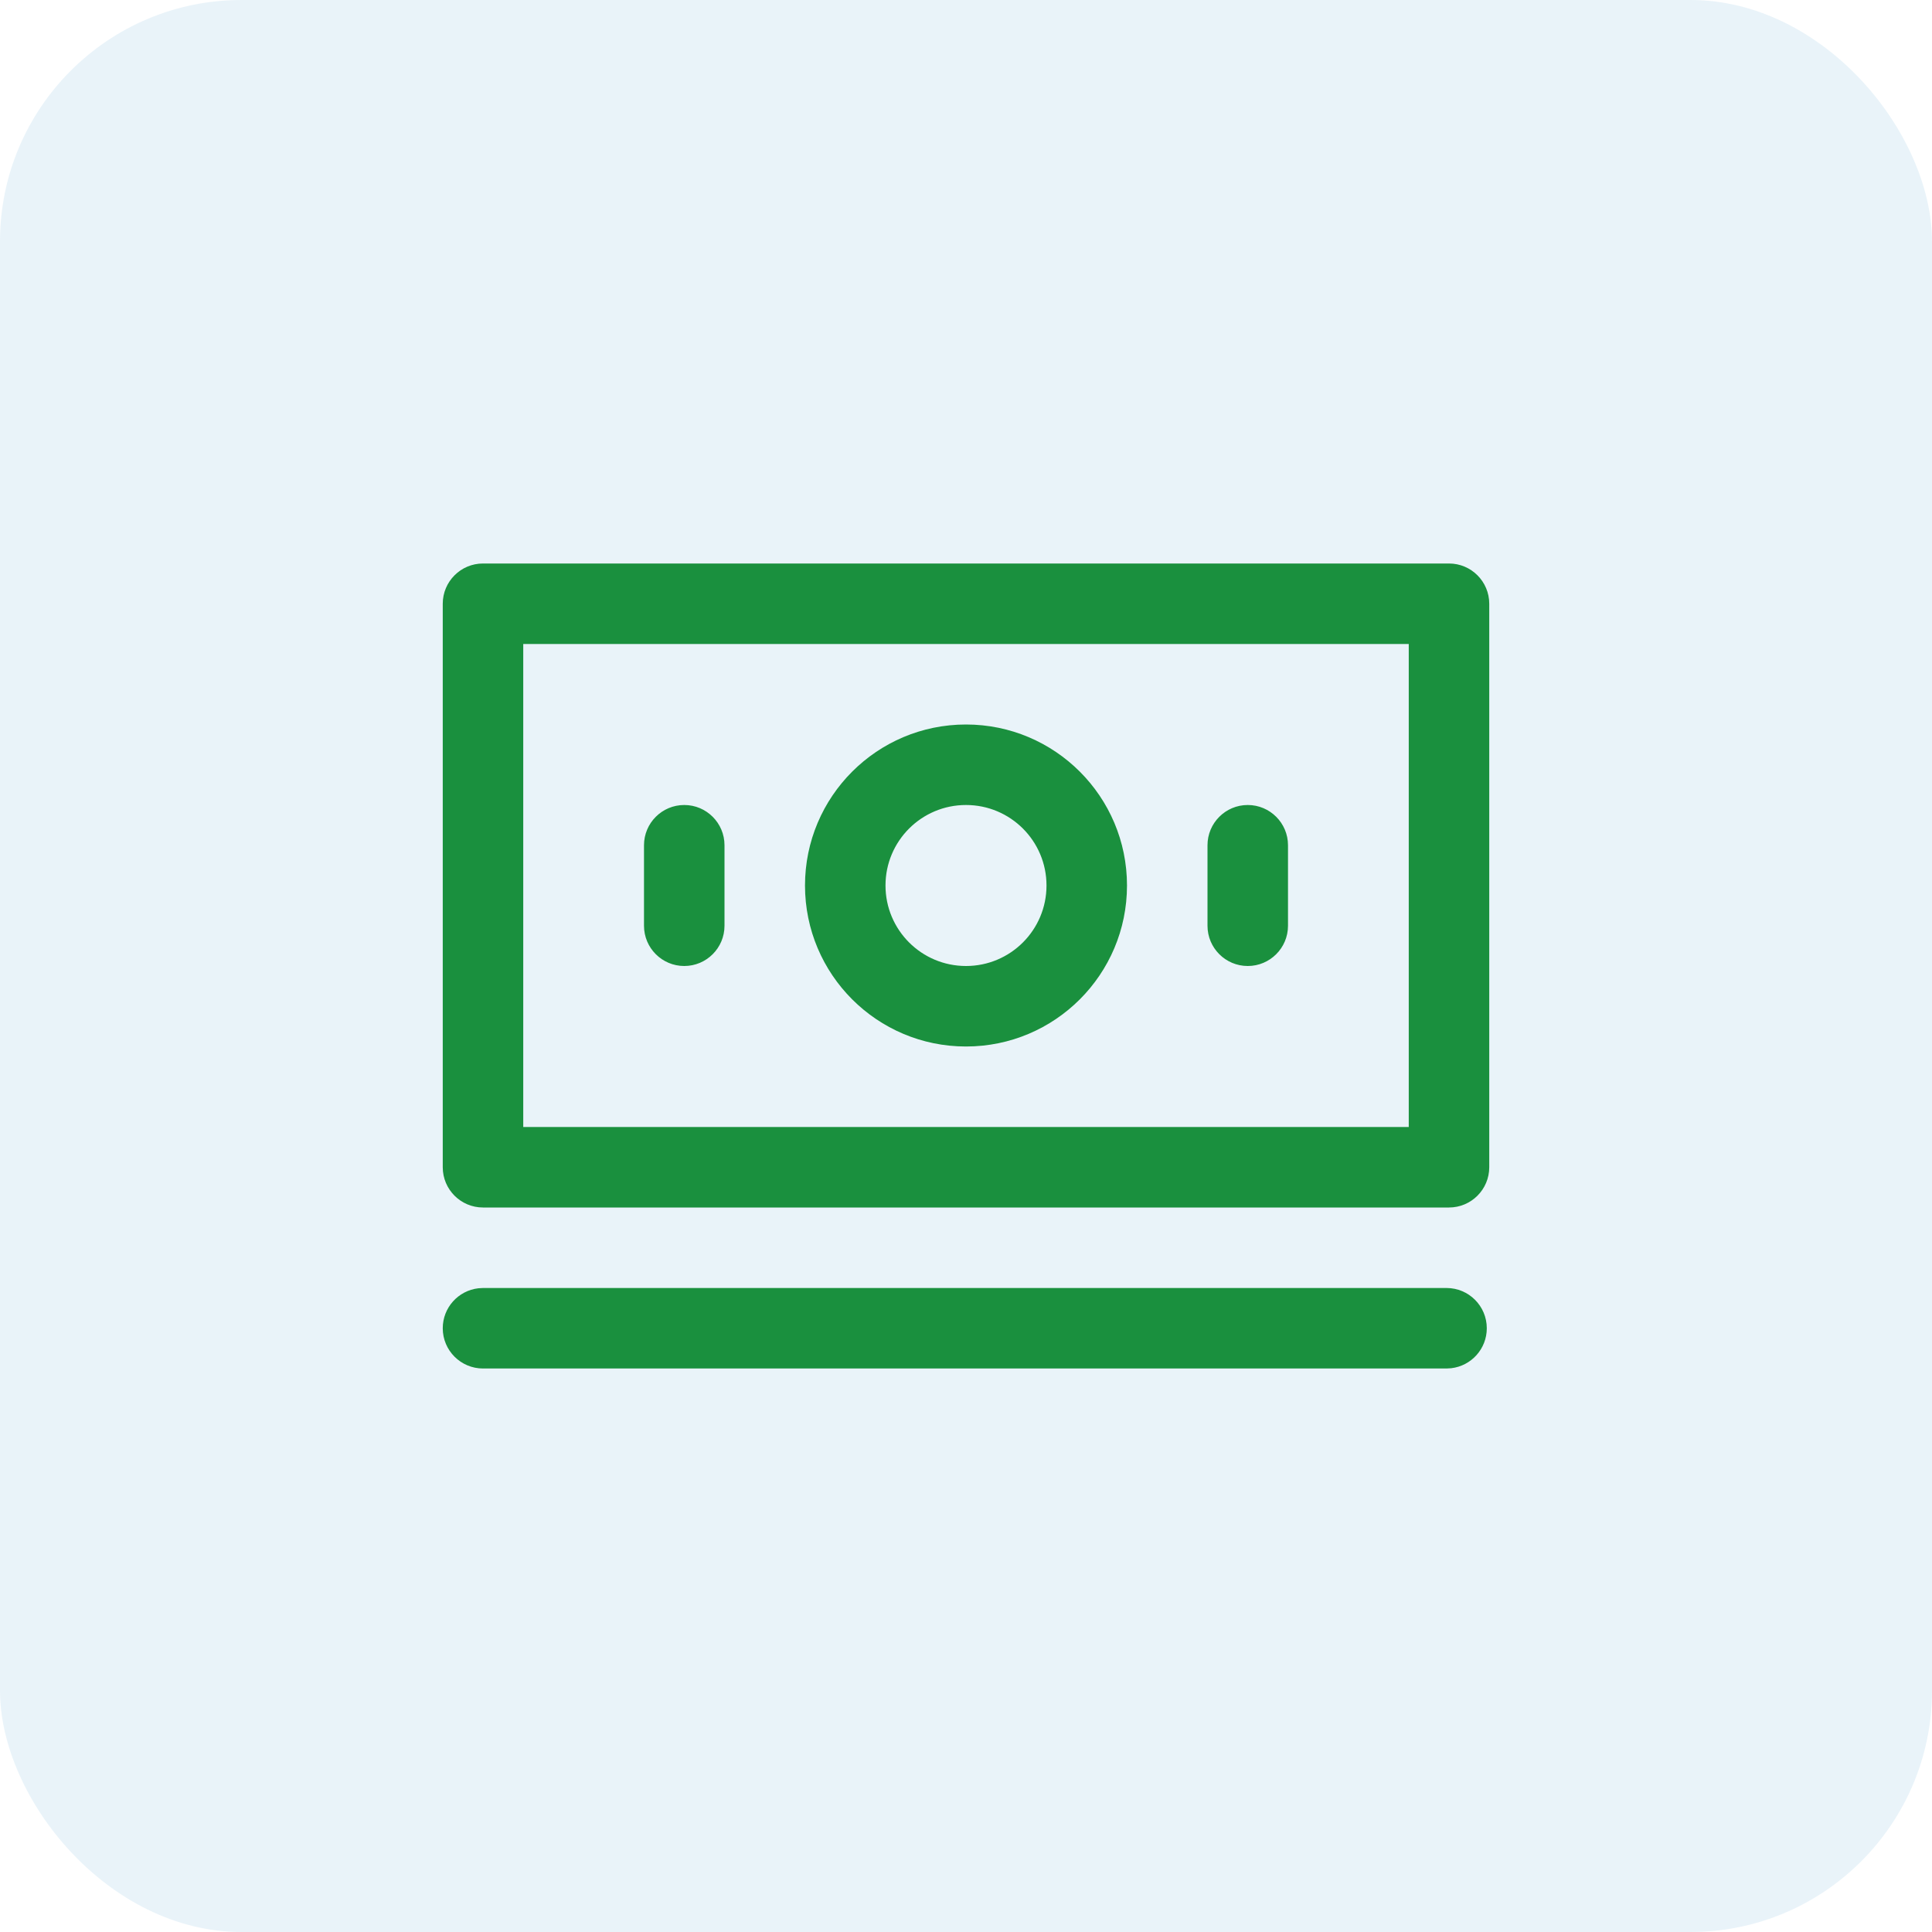 <svg width="48" height="48" viewBox="0 0 48 48" fill="none" xmlns="http://www.w3.org/2000/svg">
<path fill-rule="evenodd" clip-rule="evenodd" d="M12 14H36C36.552 14 37 14.448 37 15V29C37 29.552 36.552 30 36 30H12C11.448 30 11 29.552 11 29V15C11 14.448 11.448 14 12 14ZM35 16H13V28H35V16ZM24 18C21.791 18 20 19.791 20 22C20 24.209 21.791 26 24 26C26.209 26 28 24.209 28 22C28 19.791 26.209 18 24 18ZM26 22C26 20.895 25.105 20 24 20C22.895 20 22 20.895 22 22C22 23.105 22.895 24 24 24C25.105 24 26 23.105 26 22ZM35.939 32C36.491 32 36.939 32.448 36.939 33C36.939 33.513 36.553 33.935 36.056 33.993L35.939 34H12C11.448 34 11 33.552 11 33C11 32.487 11.386 32.065 11.883 32.007L12 32H35.939ZM17 20C17.552 20 18 20.448 18 21V23C18 23.552 17.552 24 17 24C16.448 24 16 23.552 16 23V21C16 20.448 16.448 20 17 20ZM31 20C31.552 20 32 20.448 32 21V23C32 23.552 31.552 24 31 24C30.448 24 30 23.552 30 23V21C30 20.448 30.448 20 31 20Z" fill="#148F2B"/>
<rect opacity="0.12" width="48" height="48" rx="6" fill="#449BCB"/>
</svg>
